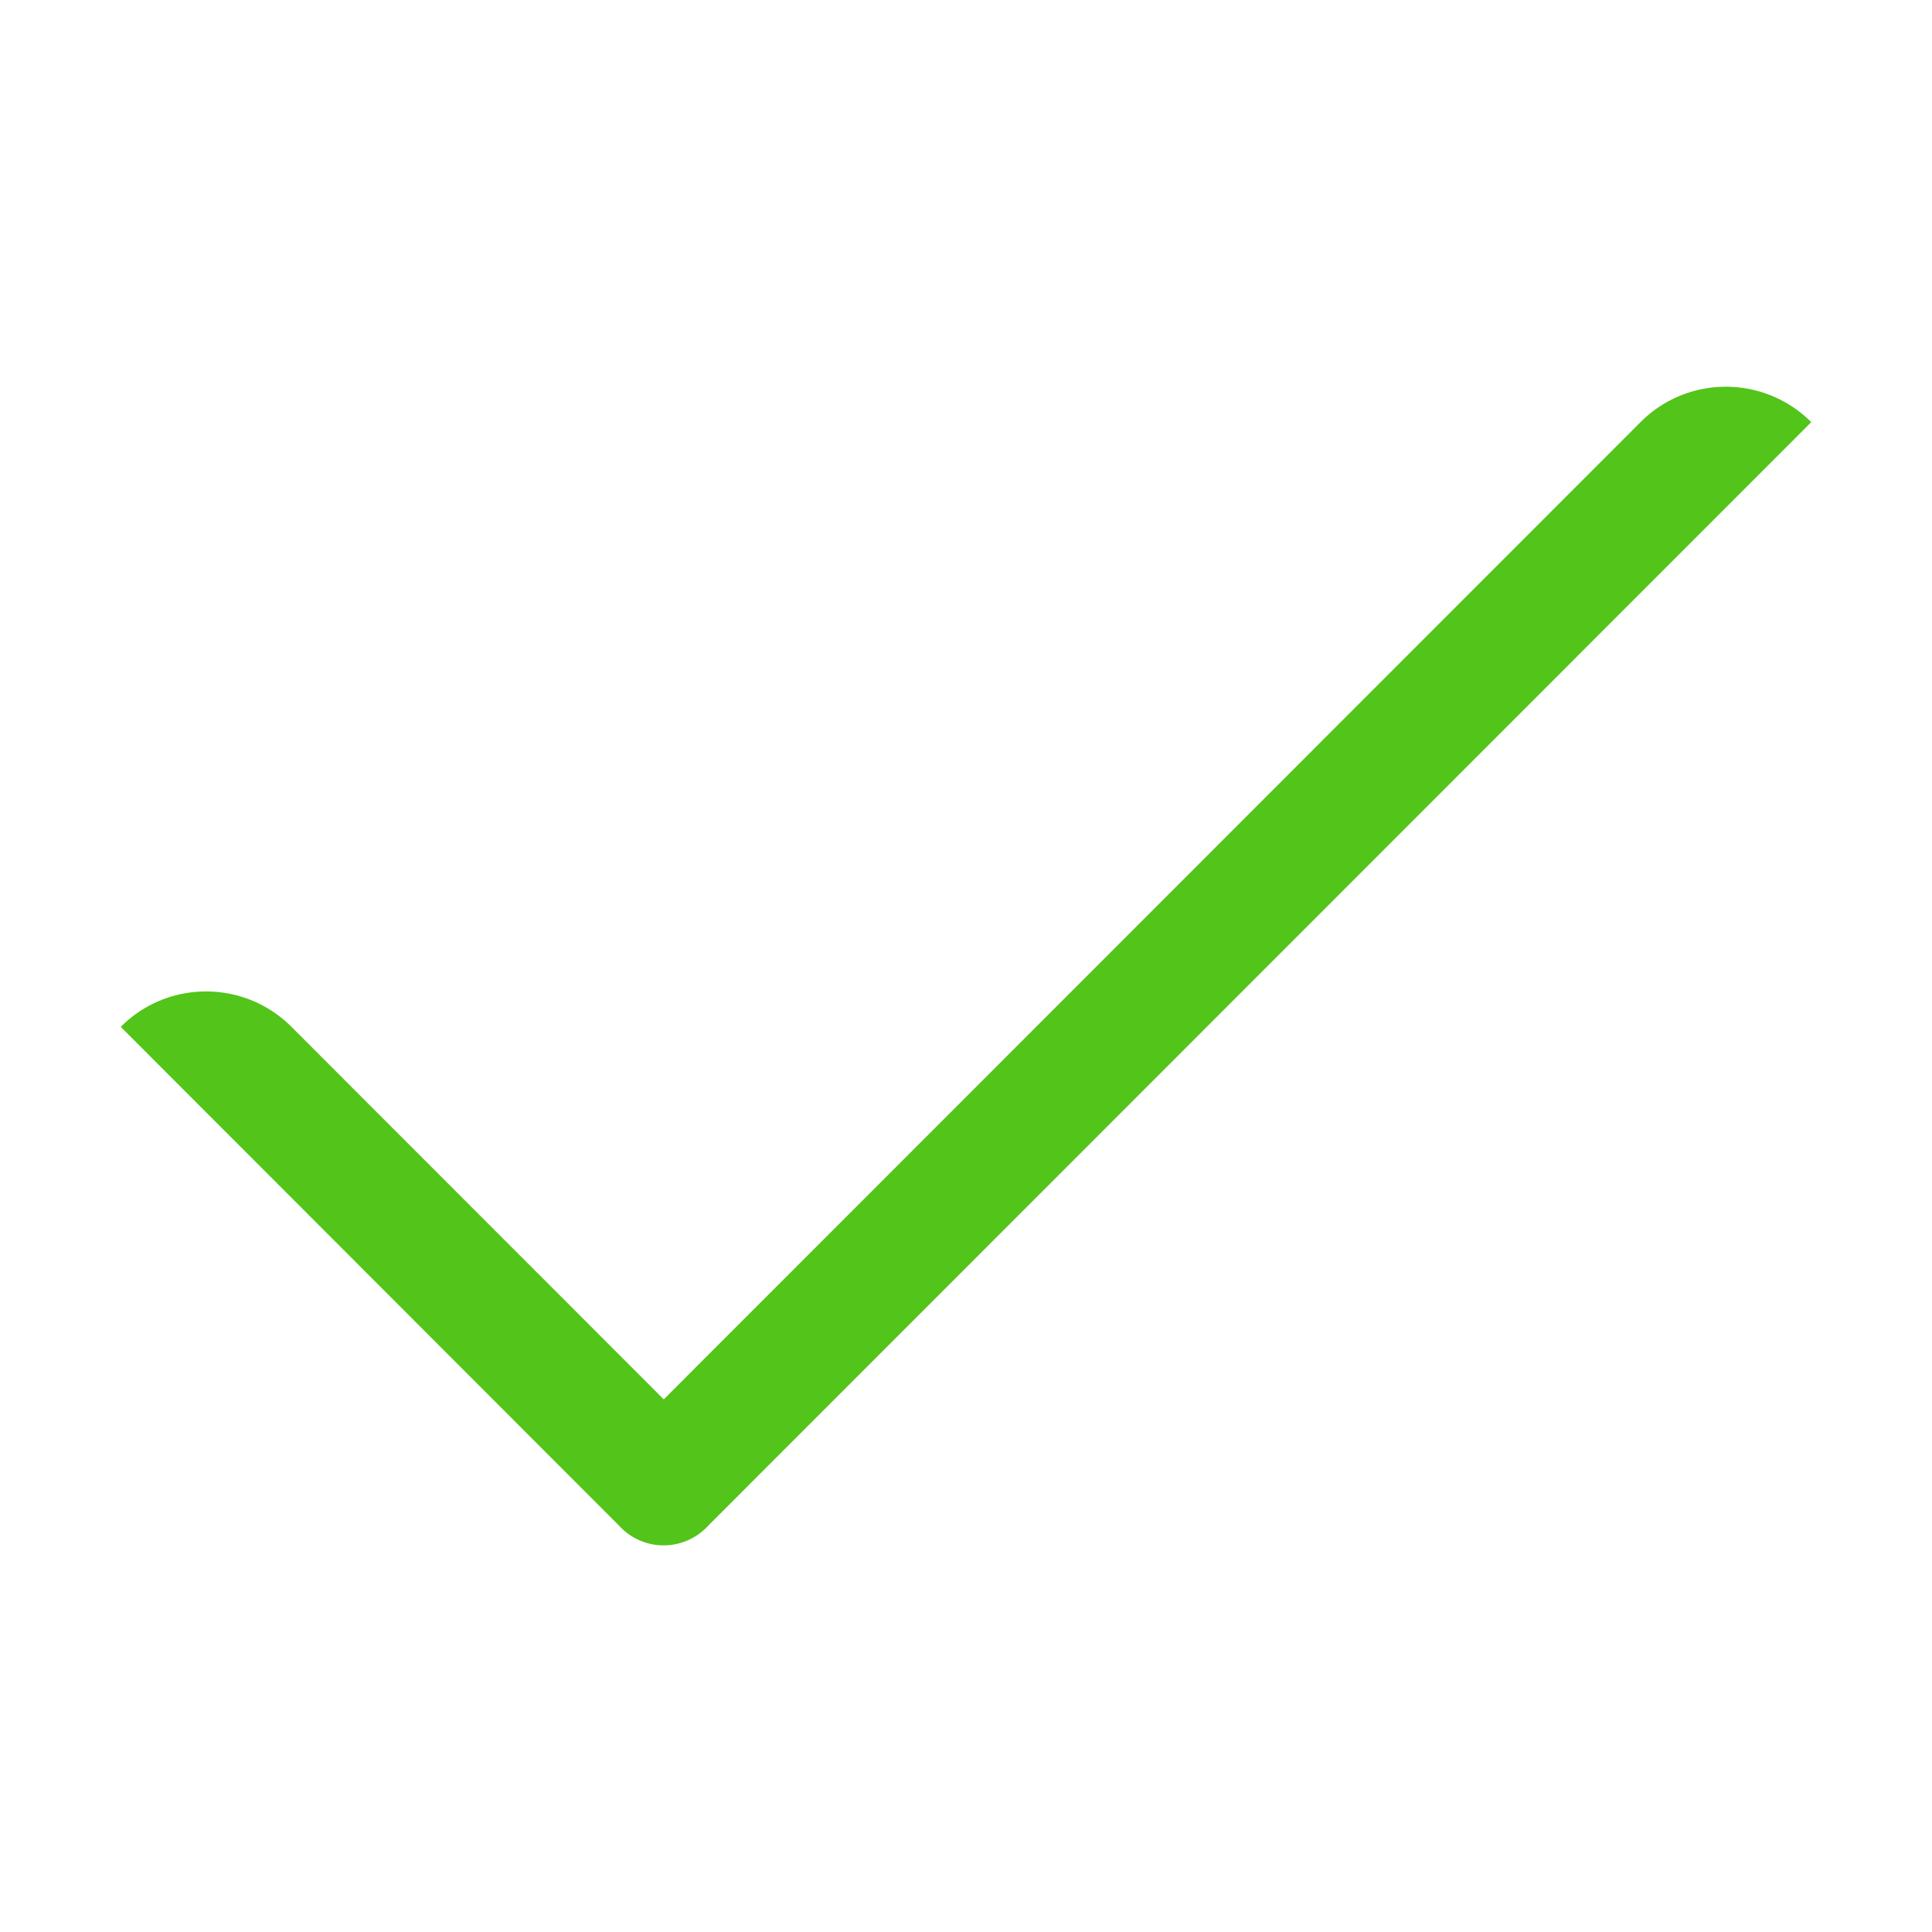 <svg width="16" height="16" viewBox="0 0 16 16" xmlns="http://www.w3.org/2000/svg" xmlns:xlink="http://www.w3.org/1999/xlink"><defs><path d="M5.867 12.633a.503.503 0 0 1-.035.035l-.001.001h-0c-.089.08-.206.129-.335.129-.129 0-.246-.049-.335-.129l-0-1e-7-.002-.002a.503.503 0 0 1-.031-.031L1 8.504c.39-.391 1.023-.391 1.414 0l3.083 3.085 8.089-8.093c.39-.391 1.023-.391 1.414 0l-9.133 9.137z" id="a"/></defs><use fill="#52C41A" xlink:href="#a" fill-rule="evenodd"/></svg>